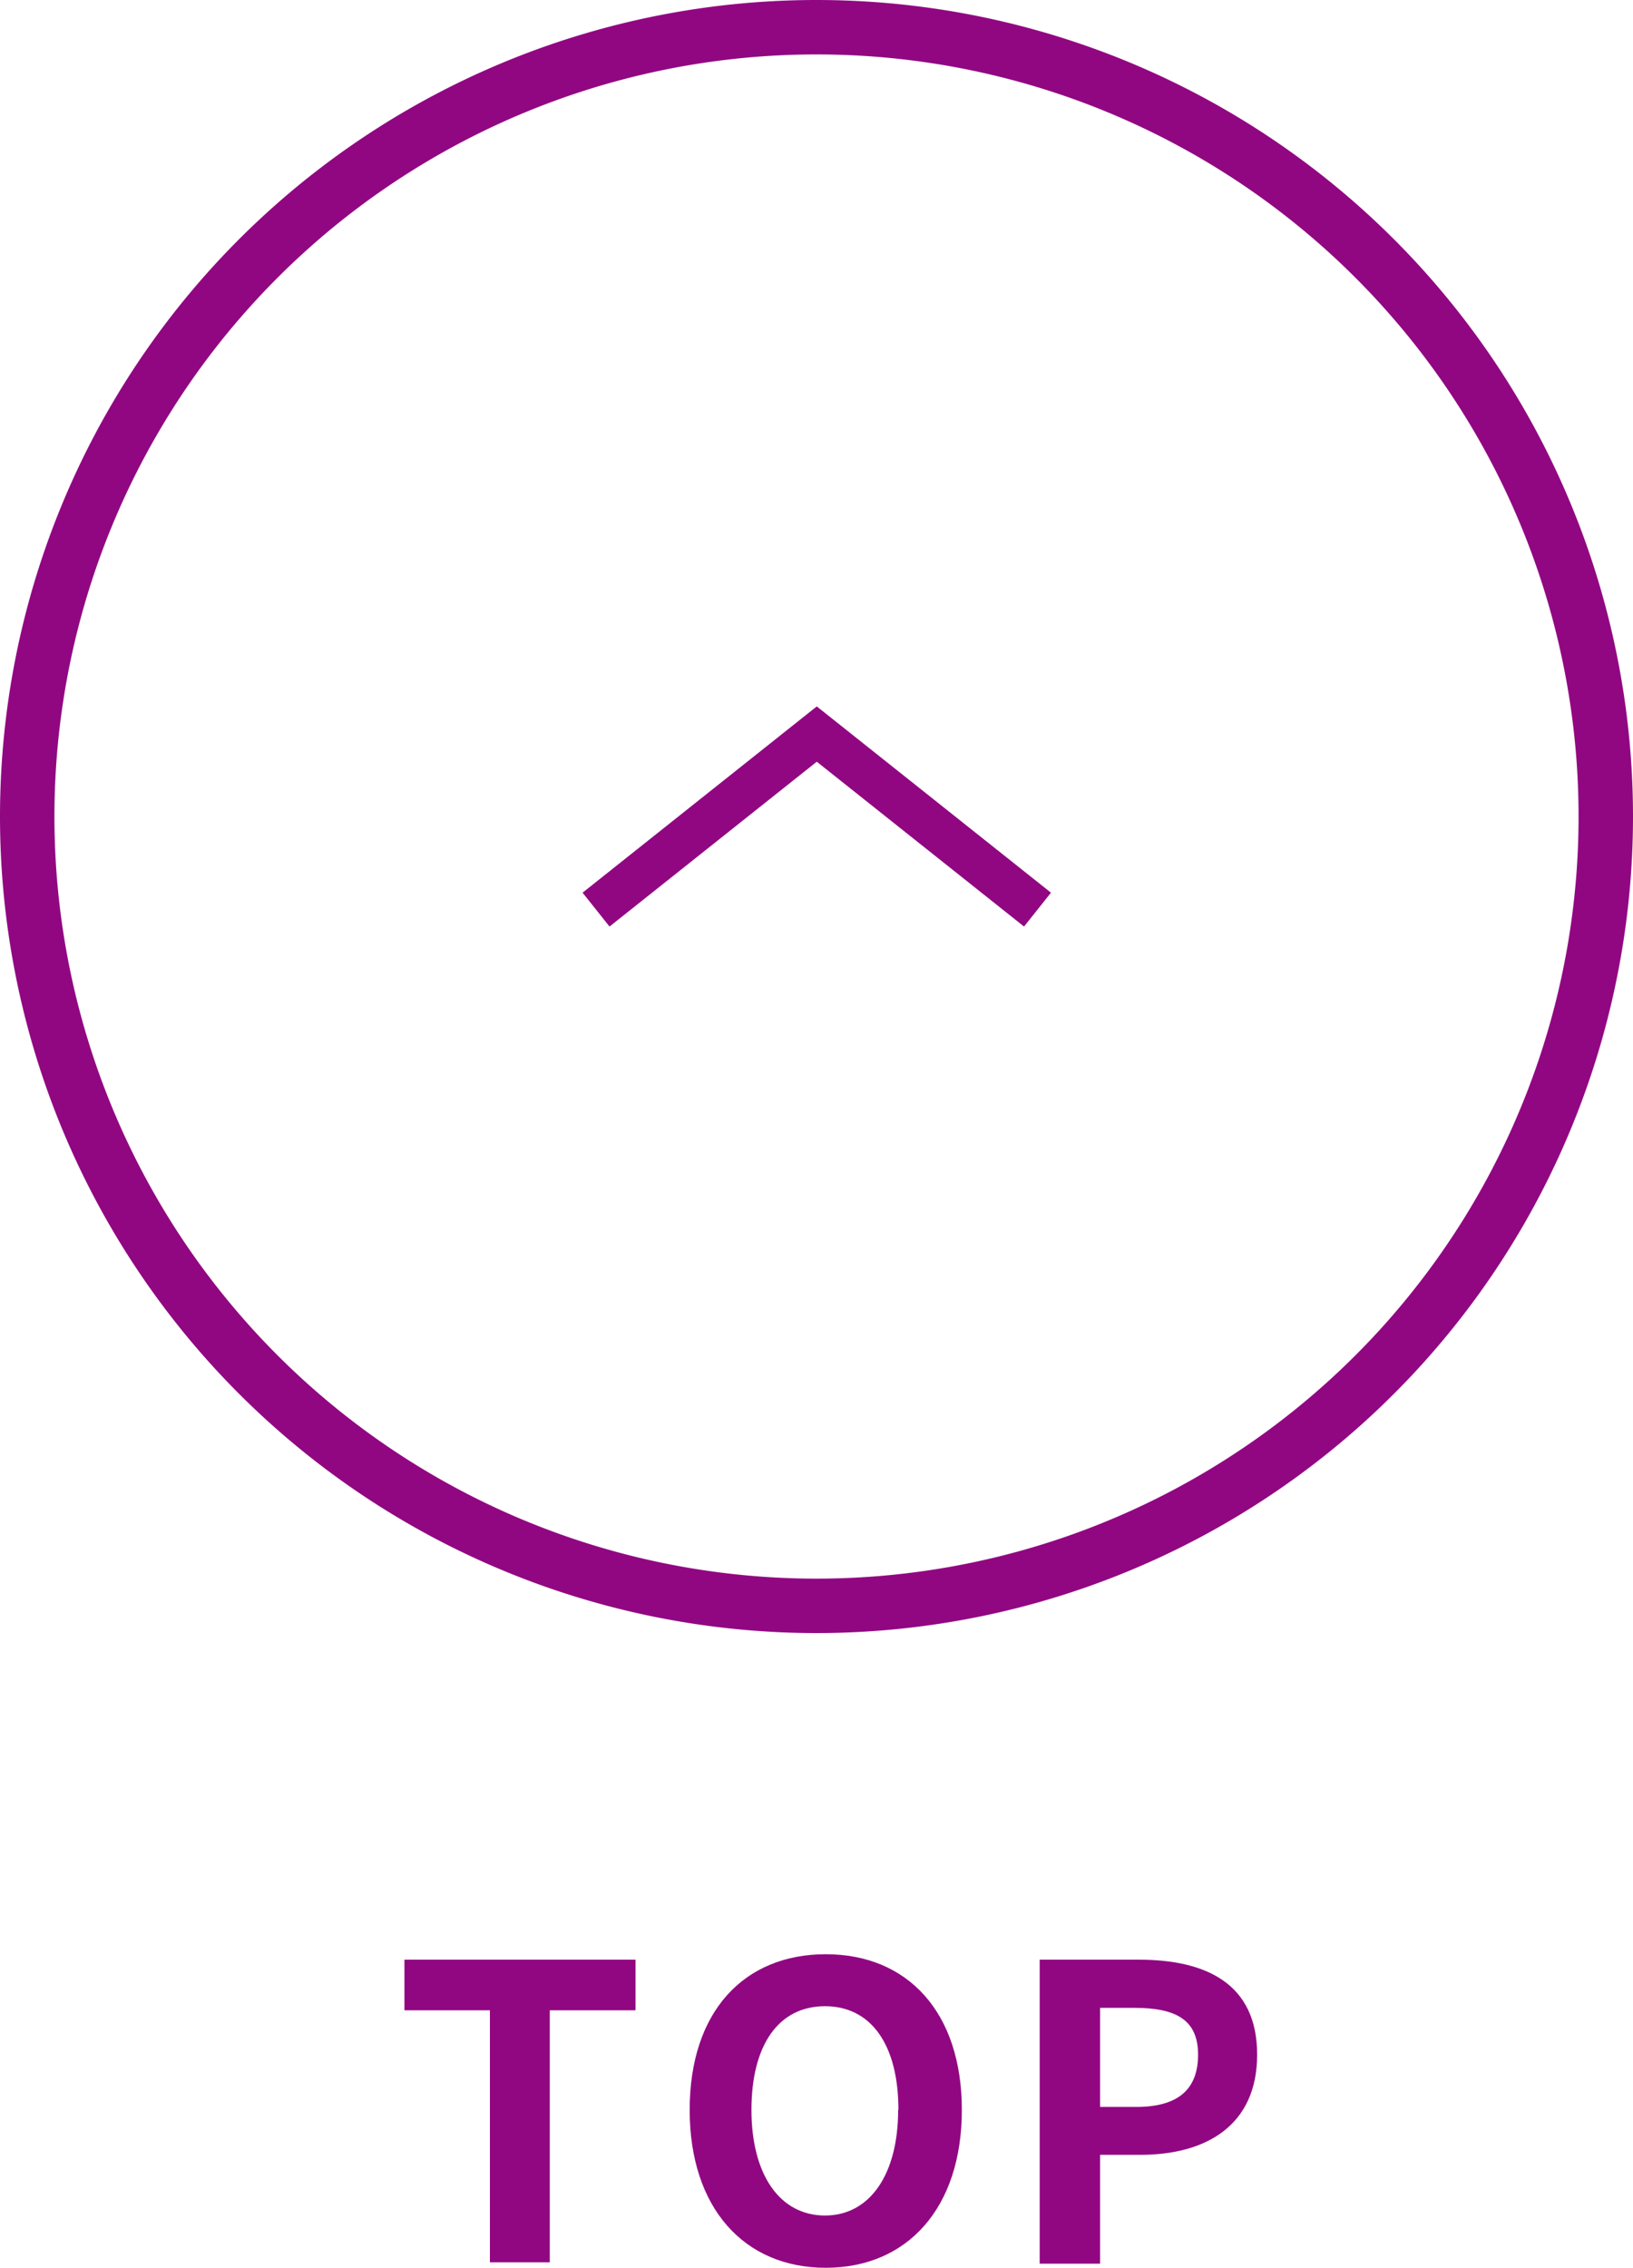 <svg xmlns="http://www.w3.org/2000/svg" viewBox="0 0 60 83.32"><defs><style>.a{fill:#910782;}.b{fill:none;stroke:#910782;stroke-miterlimit:10;stroke-width:1.59px;}</style></defs><path class="a" d="M18,73.86H14.86V72h8.49v1.86H20.2v9.26H18Z"/><path class="a" d="M25.34,77.52c0-3.62,2-5.72,5-5.72s5,2.12,5,5.72-2,5.8-5,5.8S25.34,81.12,25.34,77.52Zm7.67,0c0-2.39-1-3.81-2.7-3.81s-2.7,1.42-2.7,3.81,1.05,3.88,2.7,3.88S33,79.89,33,77.52Z"/><path class="a" d="M38.2,72h3.64c2.46,0,4.35.87,4.35,3.49s-1.9,3.68-4.29,3.68H40.42v4H38.2Zm3.55,5.41c1.53,0,2.27-.64,2.27-1.92s-.81-1.72-2.34-1.72H40.42v3.64Z"/><path class="a" d="M30,2A28,28,0,1,1,2,30,28,28,0,0,1,30,2m0-2A30,30,0,1,0,60,30,30,30,0,0,0,30,0Z"/><polyline class="b" points="38.12 33.42 30.01 26.97 21.9 33.42"/></svg>